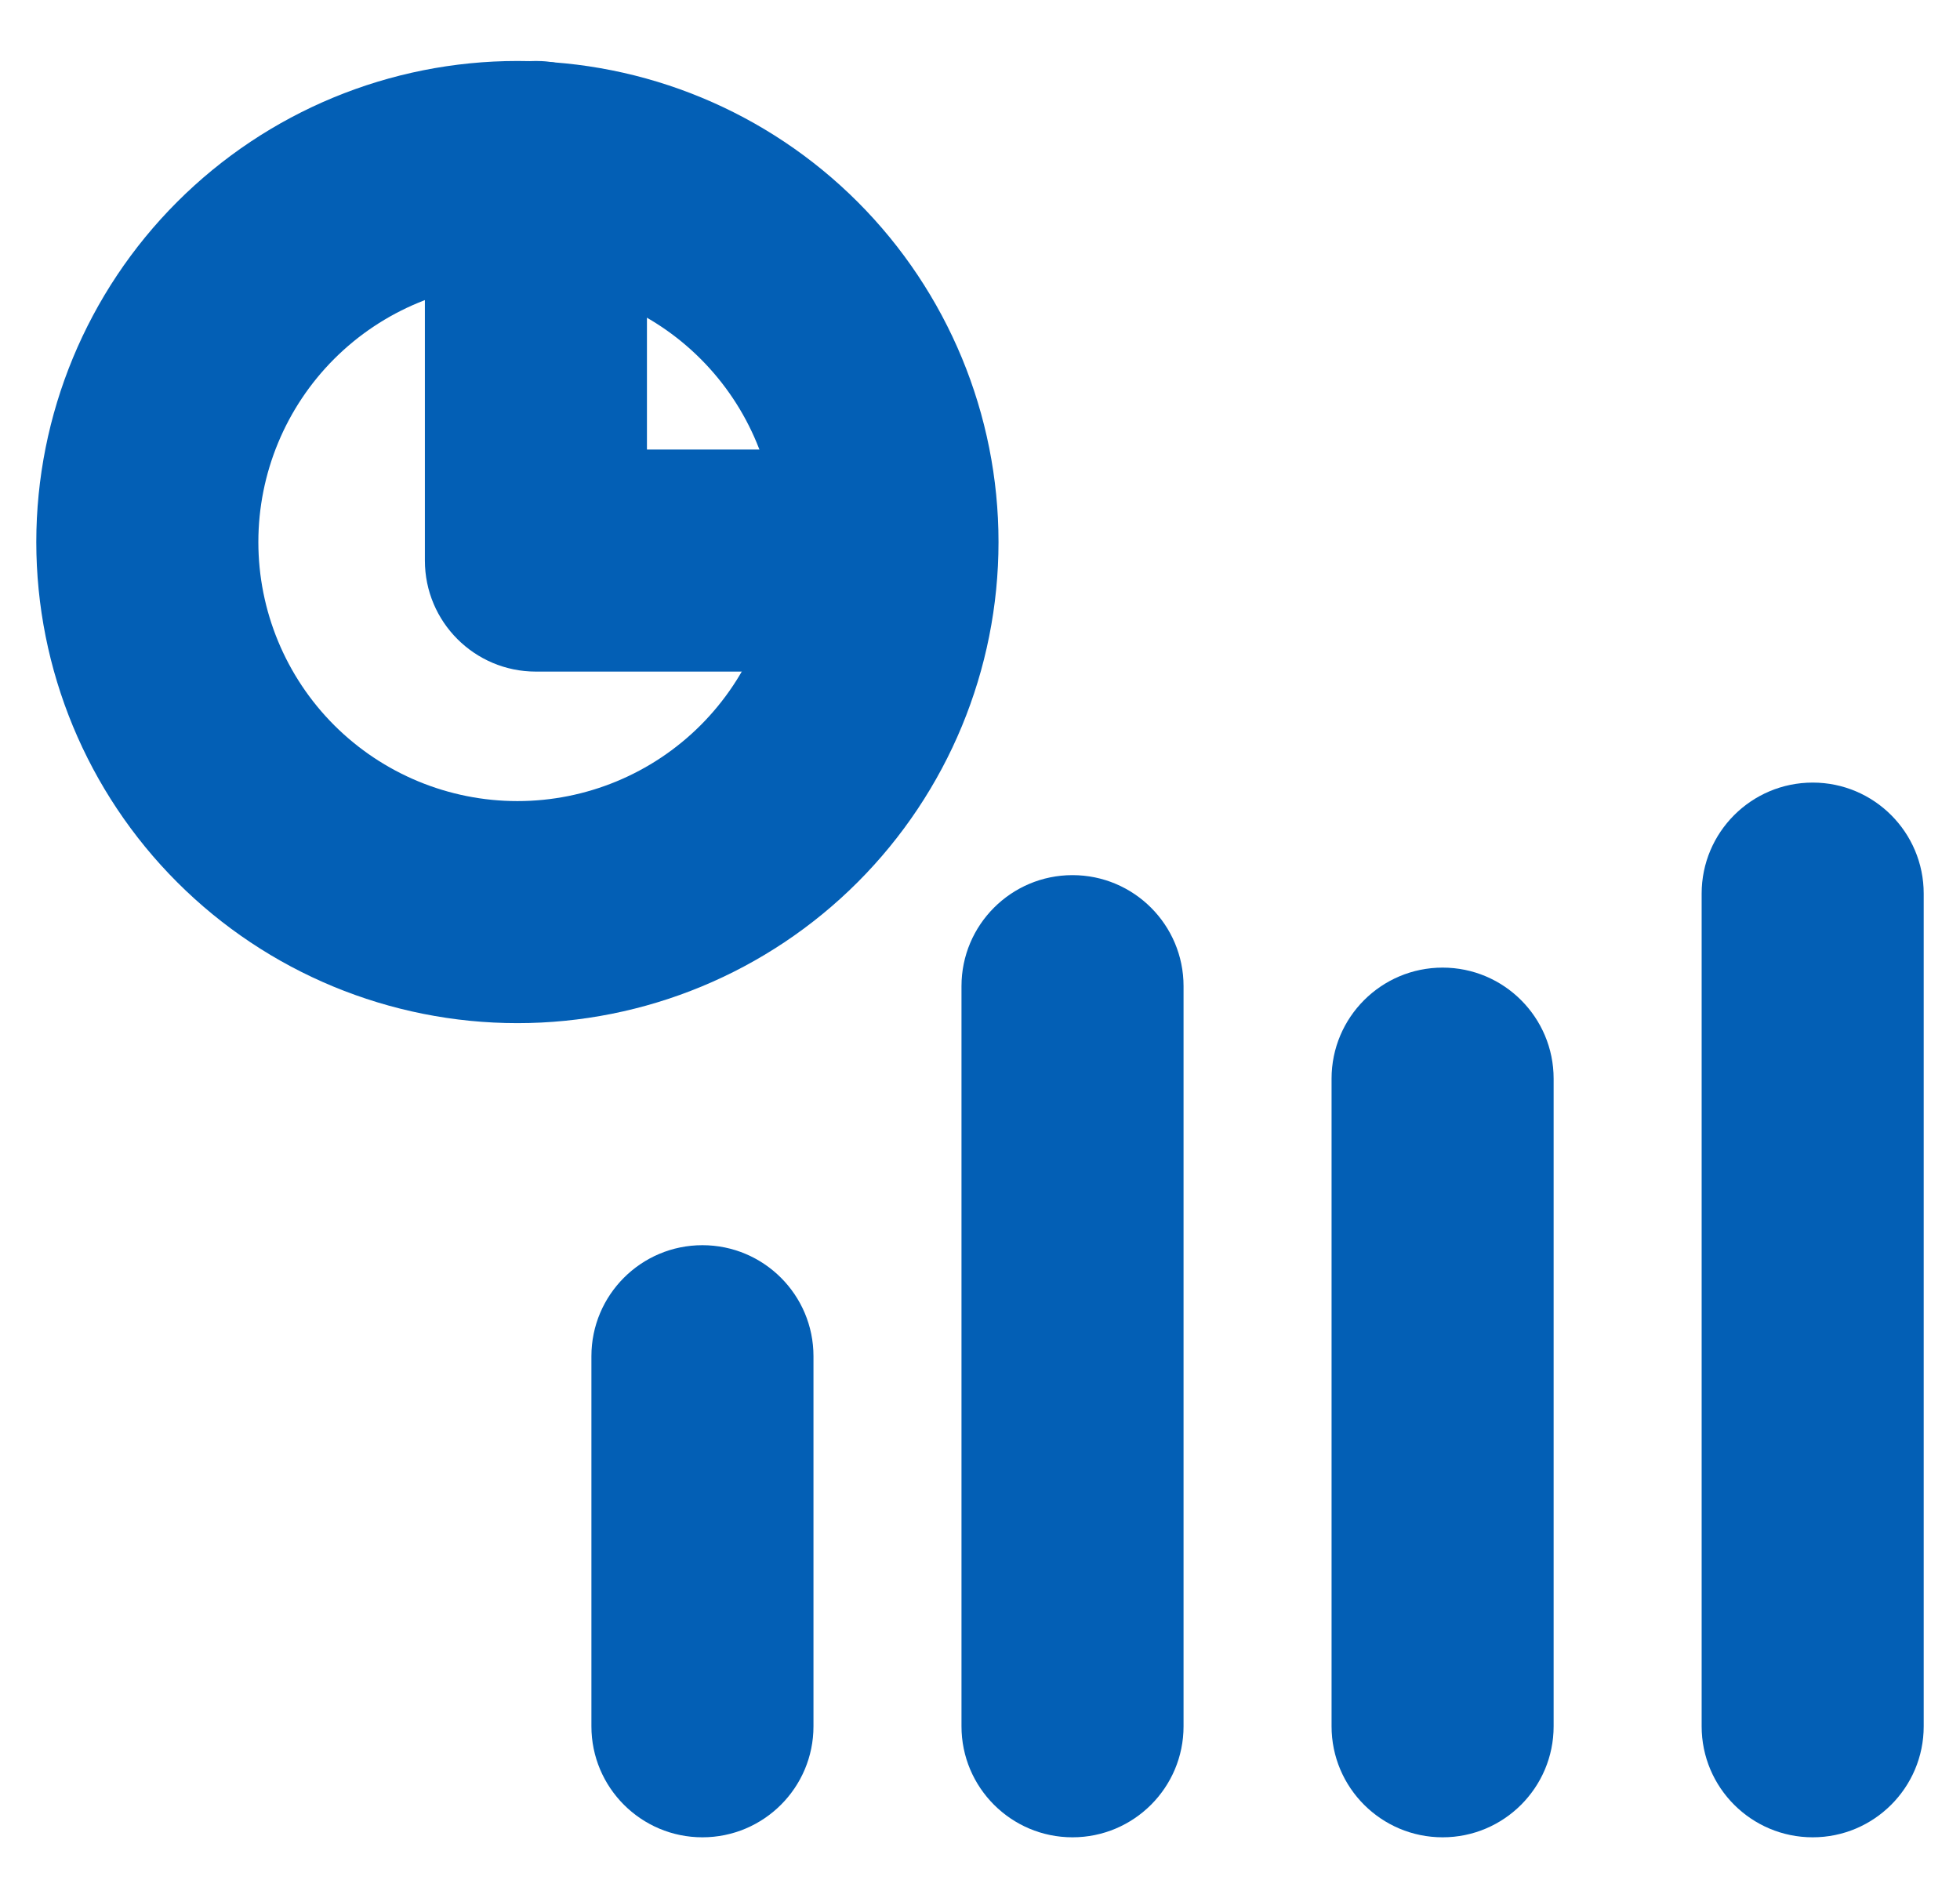 <svg width="27" height="26" viewBox="0 0 27 26" fill="none" xmlns="http://www.w3.org/2000/svg">
<path fill-rule="evenodd" clip-rule="evenodd" d="M2.441 2.781C3.684 1.538 5.37 0.84 7.128 0.84C8.886 0.84 10.571 1.538 11.814 2.781C13.057 4.024 13.755 5.71 13.755 7.467C13.755 9.225 13.057 10.911 11.814 12.154C10.571 13.397 8.886 14.095 7.128 14.095C5.37 14.095 3.684 13.397 2.441 12.154C1.198 10.911 0.5 9.225 0.5 7.467C0.5 5.71 1.198 4.024 2.441 2.781ZM7.128 3.899C6.181 3.899 5.274 4.275 4.604 4.944C3.935 5.613 3.559 6.521 3.559 7.467C3.559 8.414 3.935 9.322 4.604 9.991C5.274 10.66 6.181 11.036 7.128 11.036C8.074 11.036 8.982 10.66 9.651 9.991C10.32 9.322 10.697 8.414 10.697 7.467C10.697 6.521 10.32 5.613 9.651 4.944C8.982 4.275 8.074 3.899 7.128 3.899Z" fill="#035FB5"/>
<path fill-rule="evenodd" clip-rule="evenodd" d="M7.382 0.84C8.227 0.84 8.912 1.525 8.912 2.369V6.193H11.97C12.815 6.193 13.5 6.878 13.5 7.722C13.5 8.567 12.815 9.252 11.97 9.252H7.382C6.537 9.252 5.853 8.567 5.853 7.722V2.369C5.853 1.525 6.537 0.84 7.382 0.84ZM24.971 10.781C25.815 10.781 26.5 11.466 26.5 12.311V23.782C26.5 24.626 25.815 25.311 24.971 25.311C24.126 25.311 23.441 24.626 23.441 23.782V12.311C23.441 11.466 24.126 10.781 24.971 10.781ZM14.774 12.056C15.619 12.056 16.304 12.741 16.304 13.585V23.782C16.304 24.626 15.619 25.311 14.774 25.311C13.93 25.311 13.245 24.626 13.245 23.782V13.585C13.245 12.741 13.93 12.056 14.774 12.056ZM19.873 13.33C20.717 13.33 21.402 14.015 21.402 14.86V23.782C21.402 24.626 20.717 25.311 19.873 25.311C19.028 25.311 18.343 24.626 18.343 23.782V14.86C18.343 14.015 19.028 13.33 19.873 13.33ZM9.676 17.154C10.521 17.154 11.206 17.839 11.206 18.683V23.782C11.206 24.626 10.521 25.311 9.676 25.311C8.832 25.311 8.147 24.626 8.147 23.782V18.683C8.147 17.839 8.832 17.154 9.676 17.154Z" fill="#035FB5"/>
</svg>
